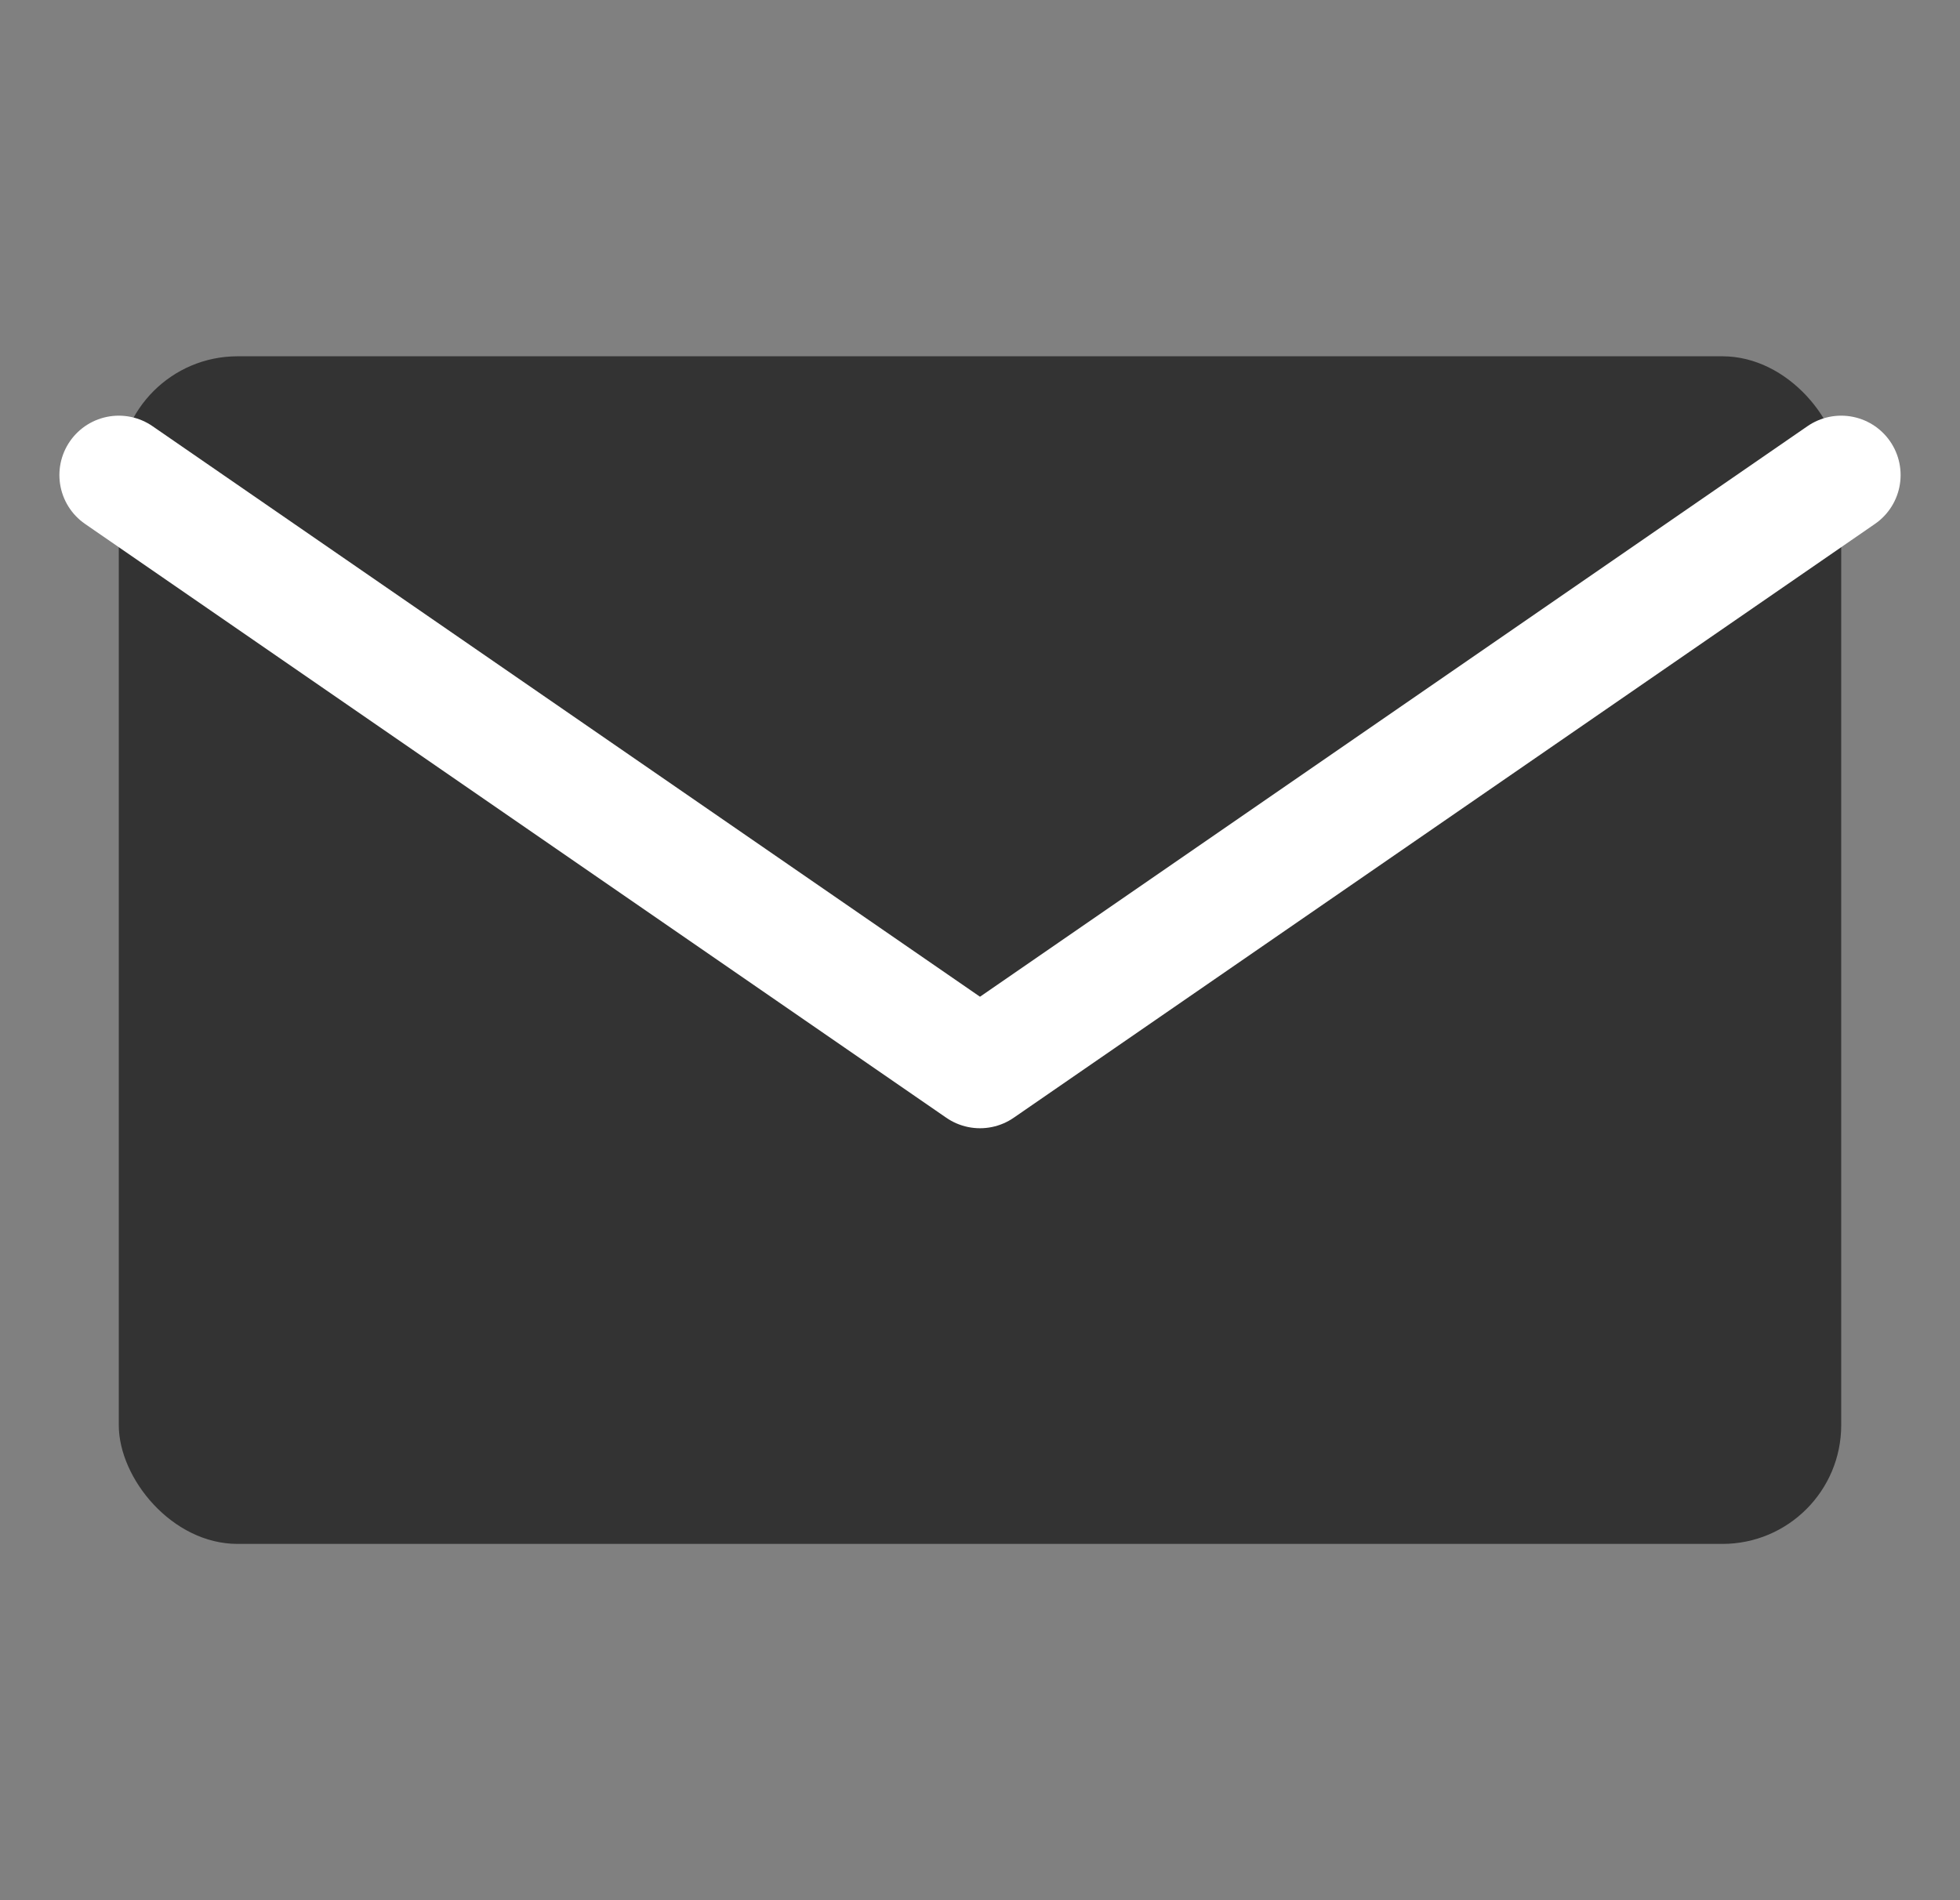<svg width="33" height="32" viewBox="0 0 33 32" fill="none" xmlns="http://www.w3.org/2000/svg">
    <rect x="0" y="0" width="33" height="32" fill="#808080" stroke="none"/>
    <rect x="2" y="6" width="29" height="20" rx="2" fill="#333333"/>
    <path d="M2 8L16.5 18L31 8" stroke="white" stroke-width="2" stroke-linecap="round" stroke-linejoin="round"/>
</svg>